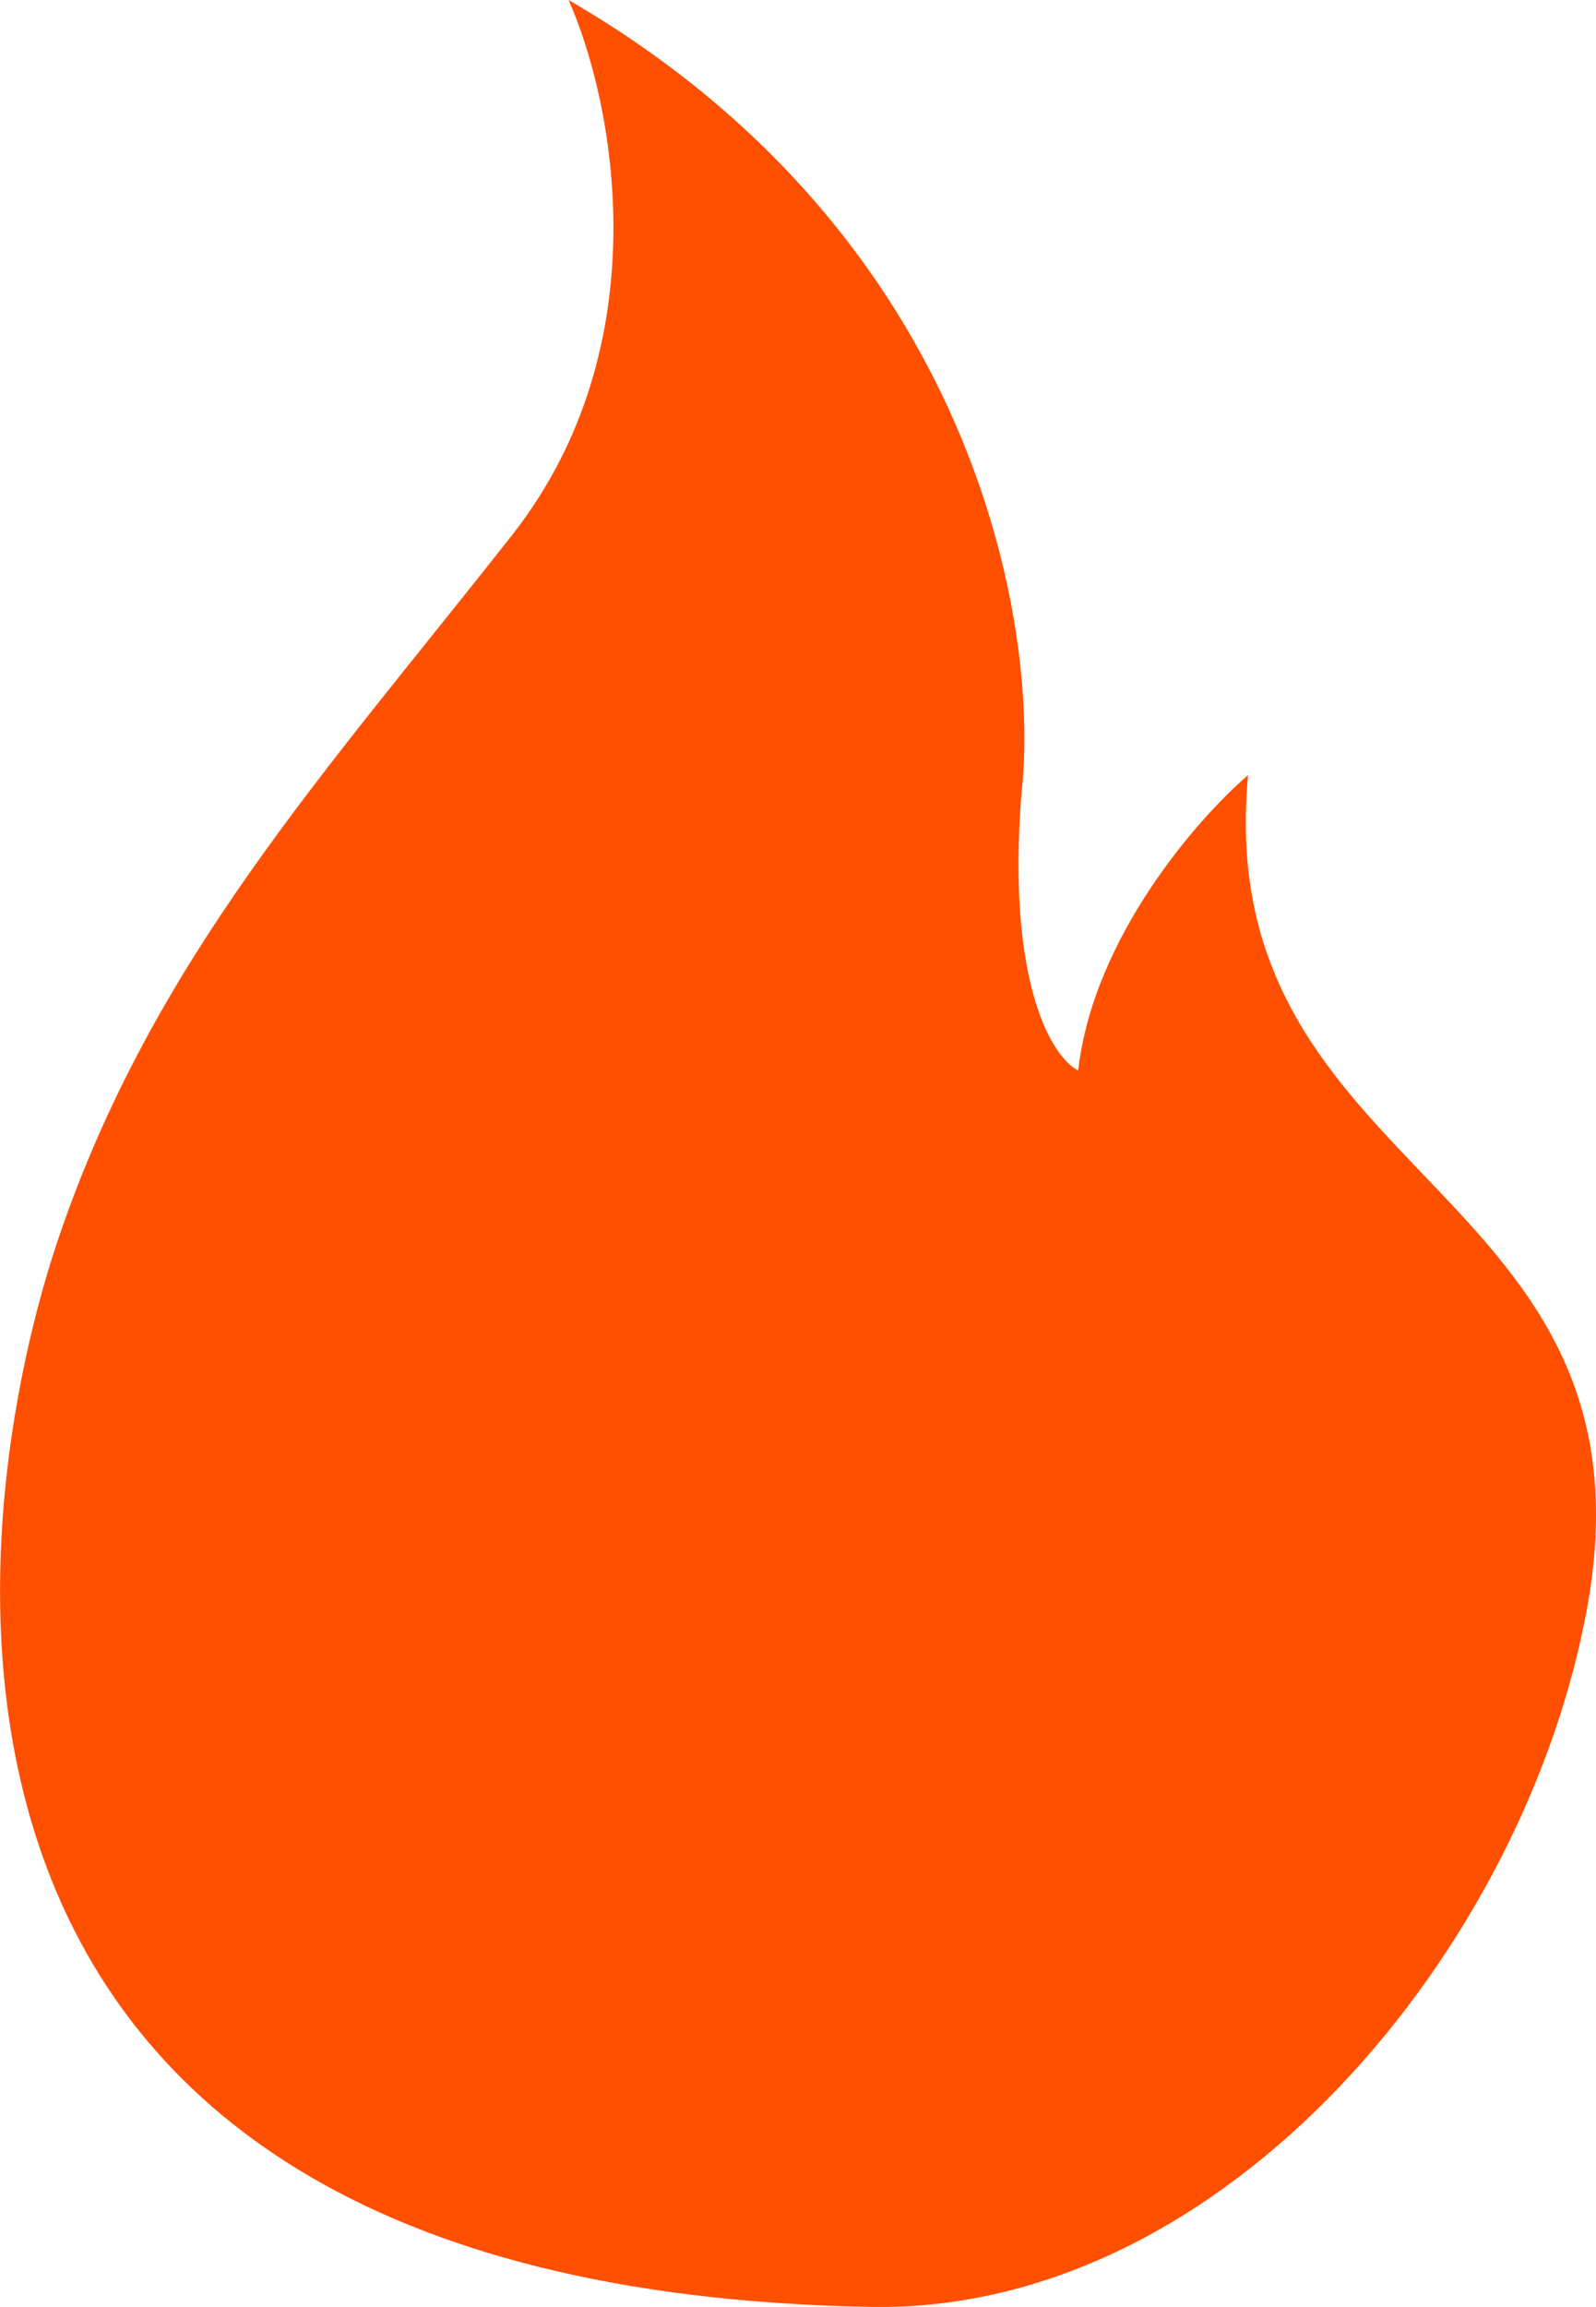 <svg width="9" height="13" viewBox="0 0 9 13" fill="none" xmlns="http://www.w3.org/2000/svg">
<path d="M2.887 3.016C3.738 1.934 3.455 0.555 3.206 0C5.505 1.331 5.867 3.536 5.76 4.472C5.675 5.553 5.938 5.962 6.08 6.032C6.165 5.283 6.754 4.611 7.038 4.368C6.823 6.656 9.378 6.656 8.952 9.048C8.611 10.961 6.921 13.036 4.909 12.999C-0.839 12.896 -0.199 8.528 0.333 6.968C0.865 5.408 1.823 4.368 2.887 3.016Z" fill="#FF4F00"/>
</svg>

